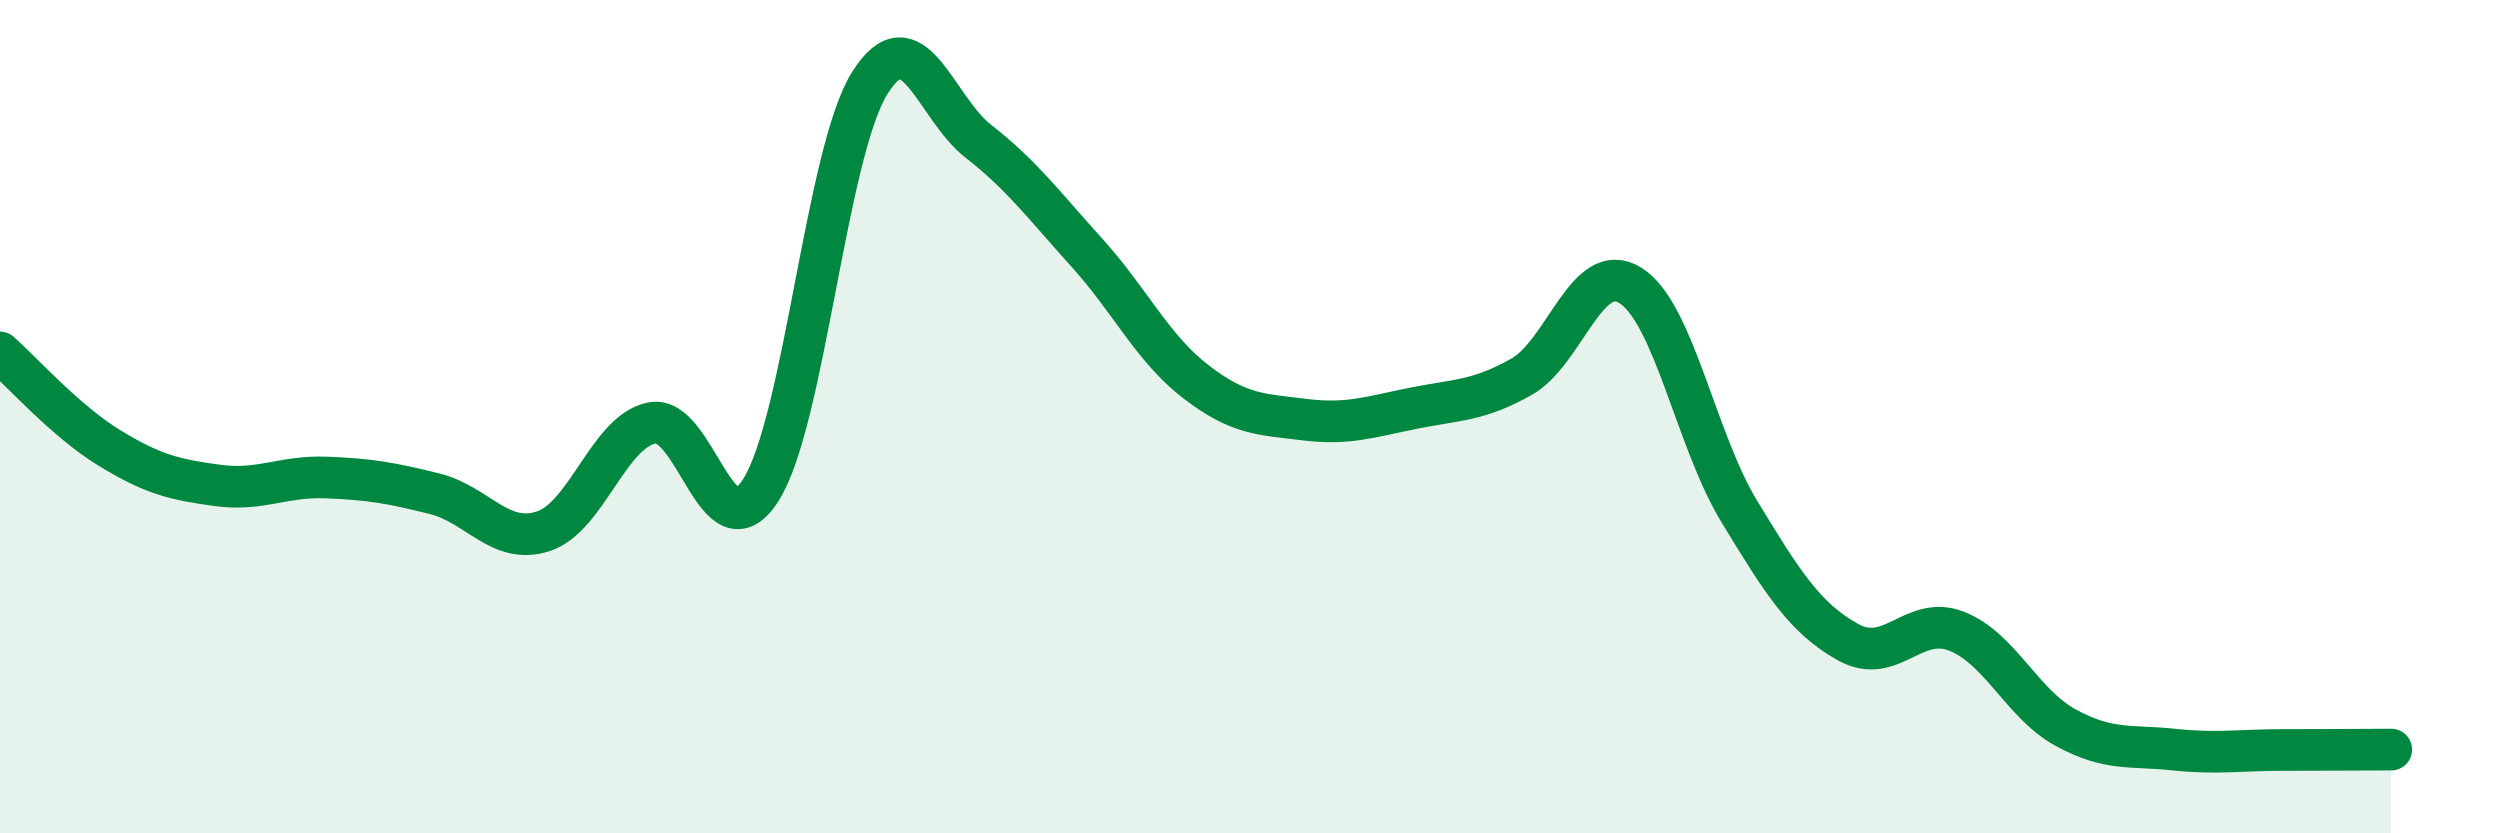 
    <svg width="60" height="20" viewBox="0 0 60 20" xmlns="http://www.w3.org/2000/svg">
      <path
        d="M 0,8.46 C 0.52,8.92 1.57,10.1 2.61,10.74 C 3.65,11.38 4.18,11.51 5.22,11.65 C 6.26,11.79 6.79,11.42 7.83,11.46 C 8.87,11.5 9.39,11.59 10.43,11.85 C 11.47,12.11 12,13.09 13.04,12.75 C 14.08,12.41 14.61,10.35 15.65,10.15 C 16.69,9.95 17.22,13.39 18.26,11.76 C 19.3,10.13 19.83,3.67 20.87,2 C 21.91,0.33 22.44,2.58 23.48,3.39 C 24.52,4.2 25.05,4.92 26.09,6.07 C 27.13,7.22 27.66,8.36 28.7,9.16 C 29.74,9.96 30.26,9.94 31.3,10.07 C 32.34,10.2 32.87,10.01 33.91,9.8 C 34.95,9.59 35.48,9.63 36.52,9.04 C 37.56,8.45 38.09,6.2 39.13,6.85 C 40.17,7.5 40.7,10.56 41.74,12.27 C 42.78,13.98 43.31,14.83 44.35,15.41 C 45.39,15.99 45.92,14.74 46.96,15.15 C 48,15.56 48.53,16.89 49.57,17.46 C 50.61,18.03 51.13,17.88 52.17,17.99 C 53.21,18.1 53.74,18 54.78,18 C 55.82,18 56.87,17.99 57.39,17.99L57.39 20L0 20Z"
        fill="#008740"
        opacity="0.1"
        stroke-linecap="round"
        stroke-linejoin="round"
      />
      <path
        d="M 0,8.46 C 0.52,8.92 1.57,10.1 2.61,10.74 C 3.65,11.38 4.18,11.51 5.22,11.65 C 6.26,11.79 6.79,11.42 7.83,11.46 C 8.87,11.5 9.39,11.59 10.43,11.85 C 11.47,12.11 12,13.09 13.04,12.75 C 14.08,12.41 14.61,10.35 15.65,10.15 C 16.69,9.95 17.22,13.39 18.26,11.76 C 19.3,10.13 19.83,3.67 20.87,2 C 21.91,0.33 22.44,2.58 23.48,3.39 C 24.52,4.2 25.05,4.92 26.09,6.07 C 27.13,7.22 27.66,8.36 28.7,9.16 C 29.74,9.96 30.26,9.94 31.3,10.07 C 32.34,10.2 32.87,10.01 33.91,9.8 C 34.95,9.59 35.48,9.63 36.52,9.04 C 37.56,8.45 38.09,6.2 39.13,6.85 C 40.17,7.5 40.7,10.56 41.74,12.27 C 42.78,13.98 43.31,14.83 44.35,15.41 C 45.39,15.99 45.92,14.74 46.96,15.15 C 48,15.56 48.53,16.89 49.57,17.46 C 50.61,18.03 51.13,17.88 52.17,17.99 C 53.21,18.1 53.74,18 54.78,18 C 55.82,18 56.87,17.99 57.39,17.99"
        stroke="#008740"
        stroke-width="1"
        fill="none"
        stroke-linecap="round"
        stroke-linejoin="round"
      />
    </svg>
  